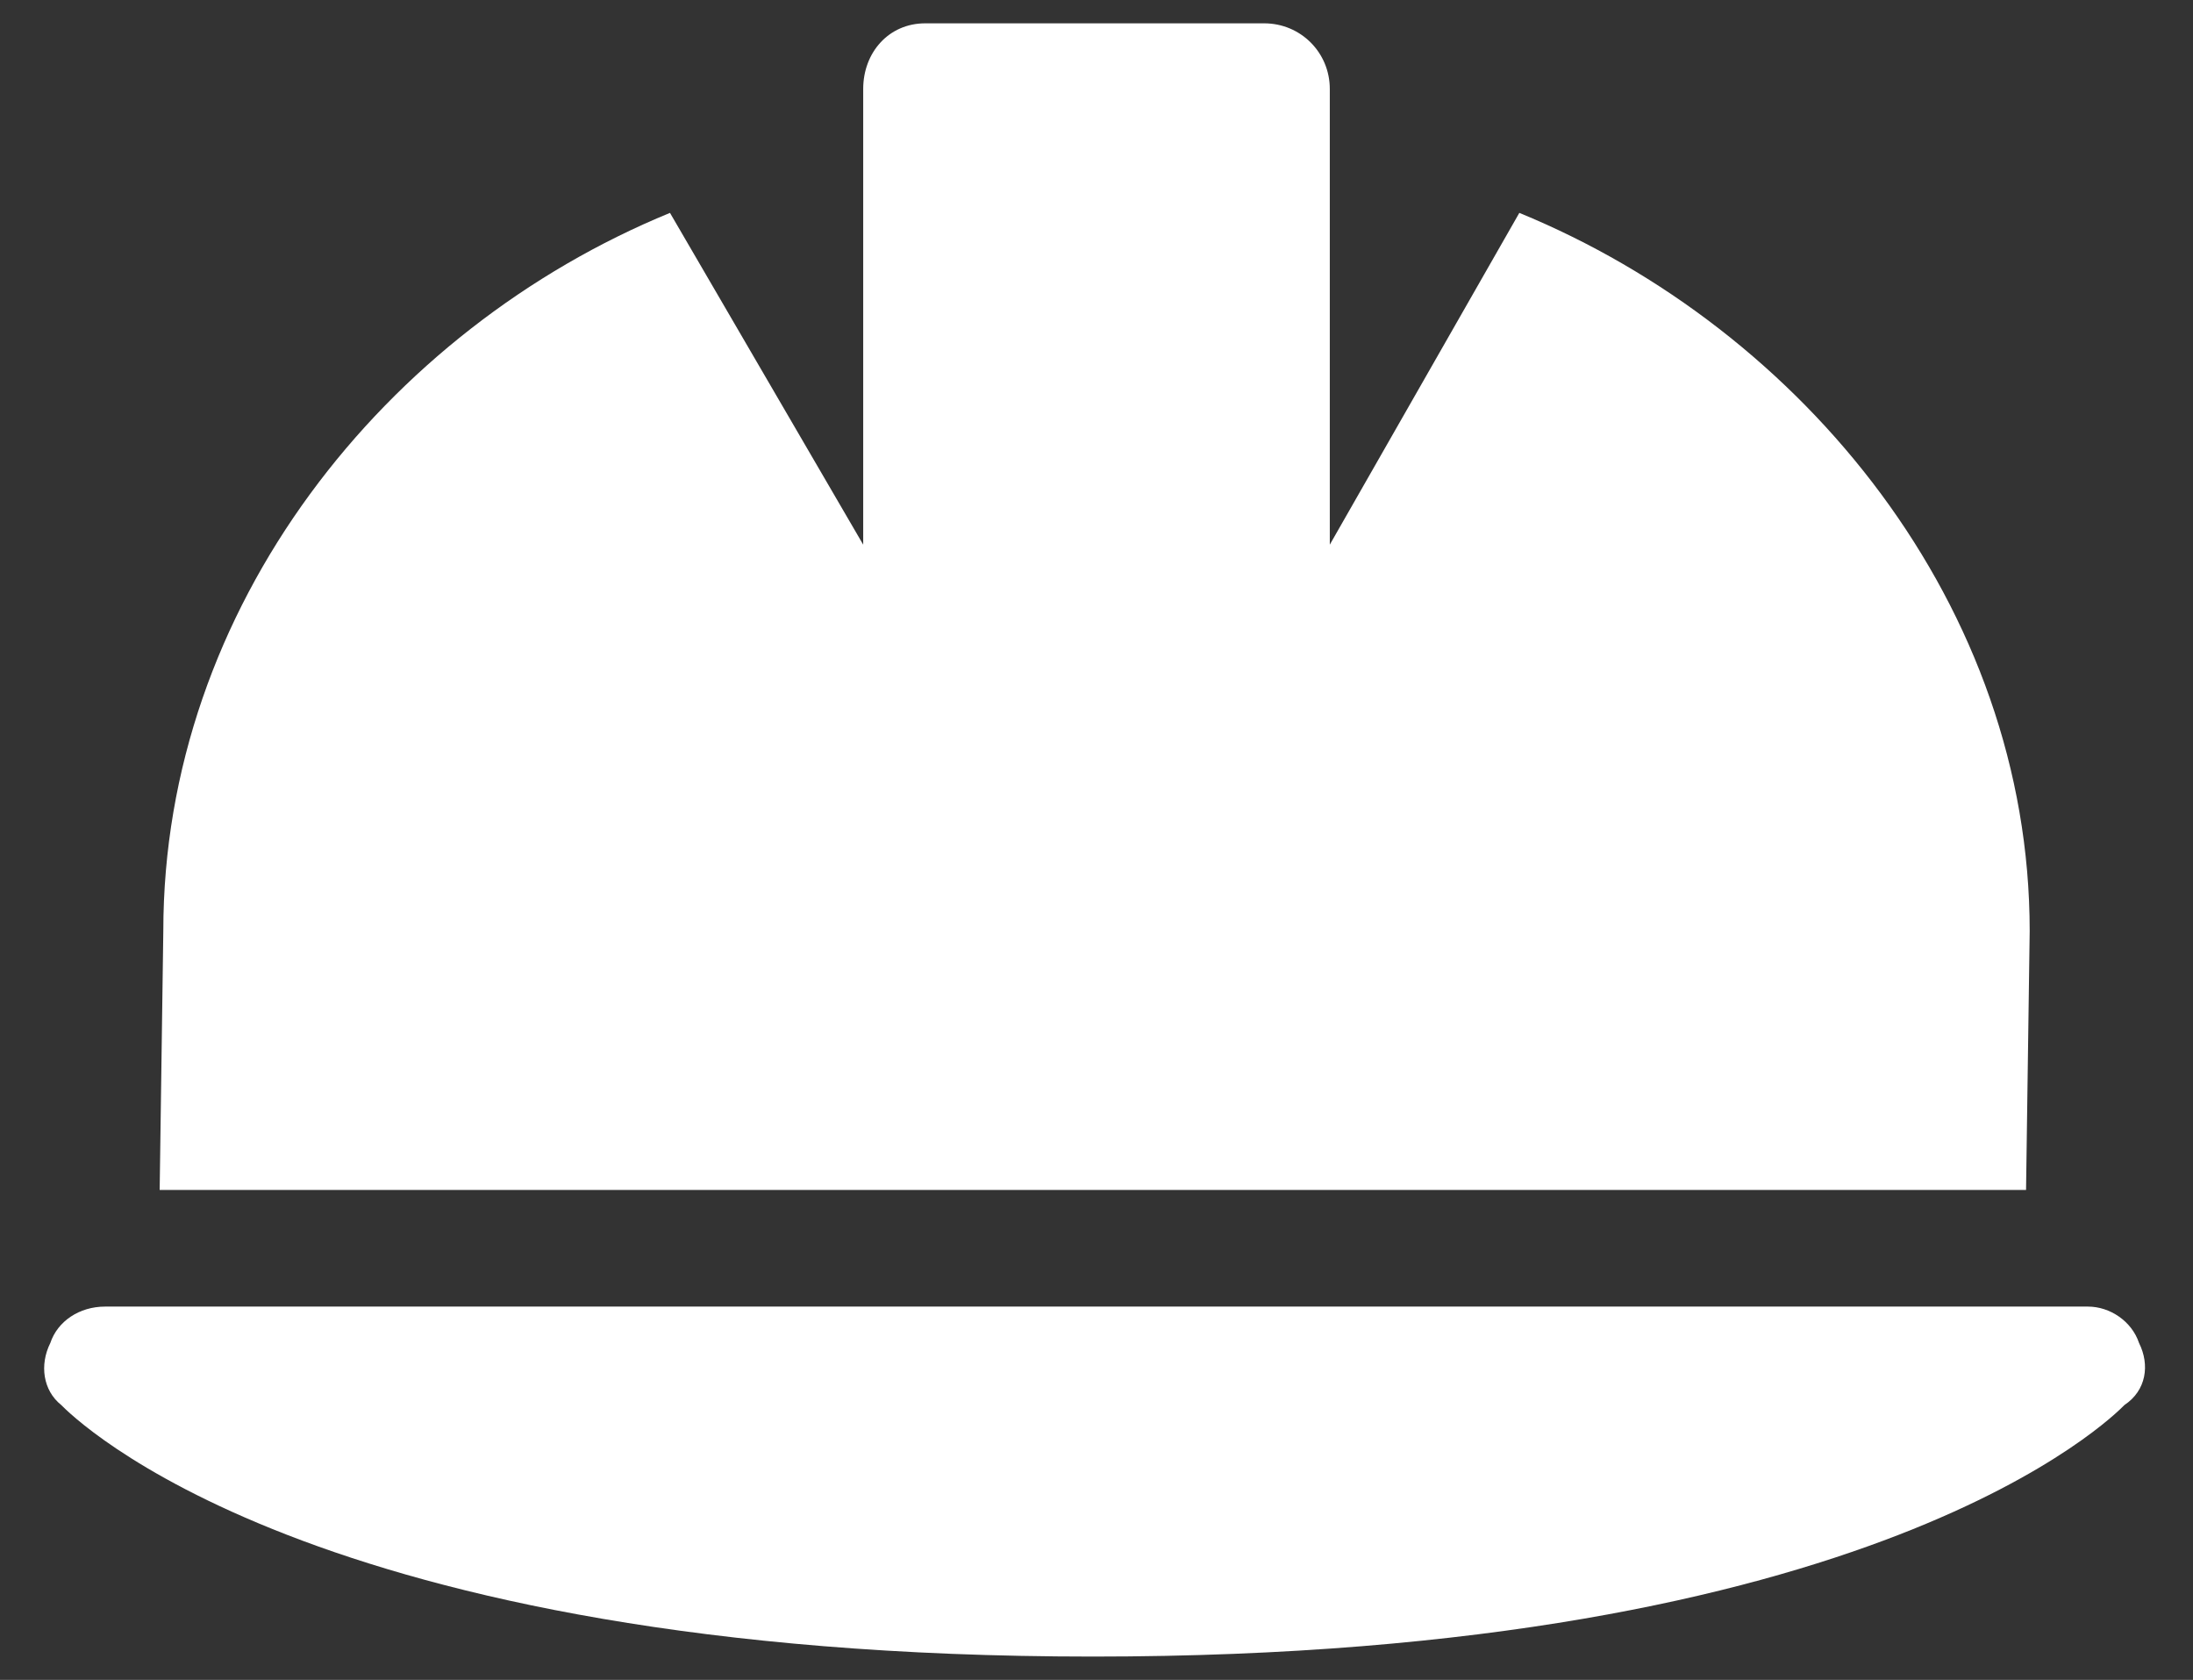 <?xml version="1.0" encoding="UTF-8"?>
<svg xmlns="http://www.w3.org/2000/svg" width="47" height="36" viewBox="0 0 47 36" fill="none">
  <rect x="0" y="0" width="47" height="36" fill="#333333" stroke="none"/>
  <path d="M43.5 19.953L43.422 25.5H3.422L3.5 19.953C3.5 13 8.266 7.062 14.359 4.562L18.5 11.672V1.906C18.5 1.125 19.047 0.5 19.828 0.5H27.094C27.875 0.5 28.5 1.125 28.5 1.906V11.672L32.562 4.562C38.656 7.062 43.5 13 43.5 19.953ZM45.844 28.781C46.078 29.25 46 29.797 45.531 30.109C45.297 30.344 40.219 35.5 23.422 35.5C6.625 35.5 1.547 30.344 1.312 30.109C0.922 29.797 0.844 29.25 1.078 28.781C1.234 28.312 1.703 28 2.25 28H44.75C45.219 28 45.688 28.312 45.844 28.781Z" fill="white"></path>
</svg>
